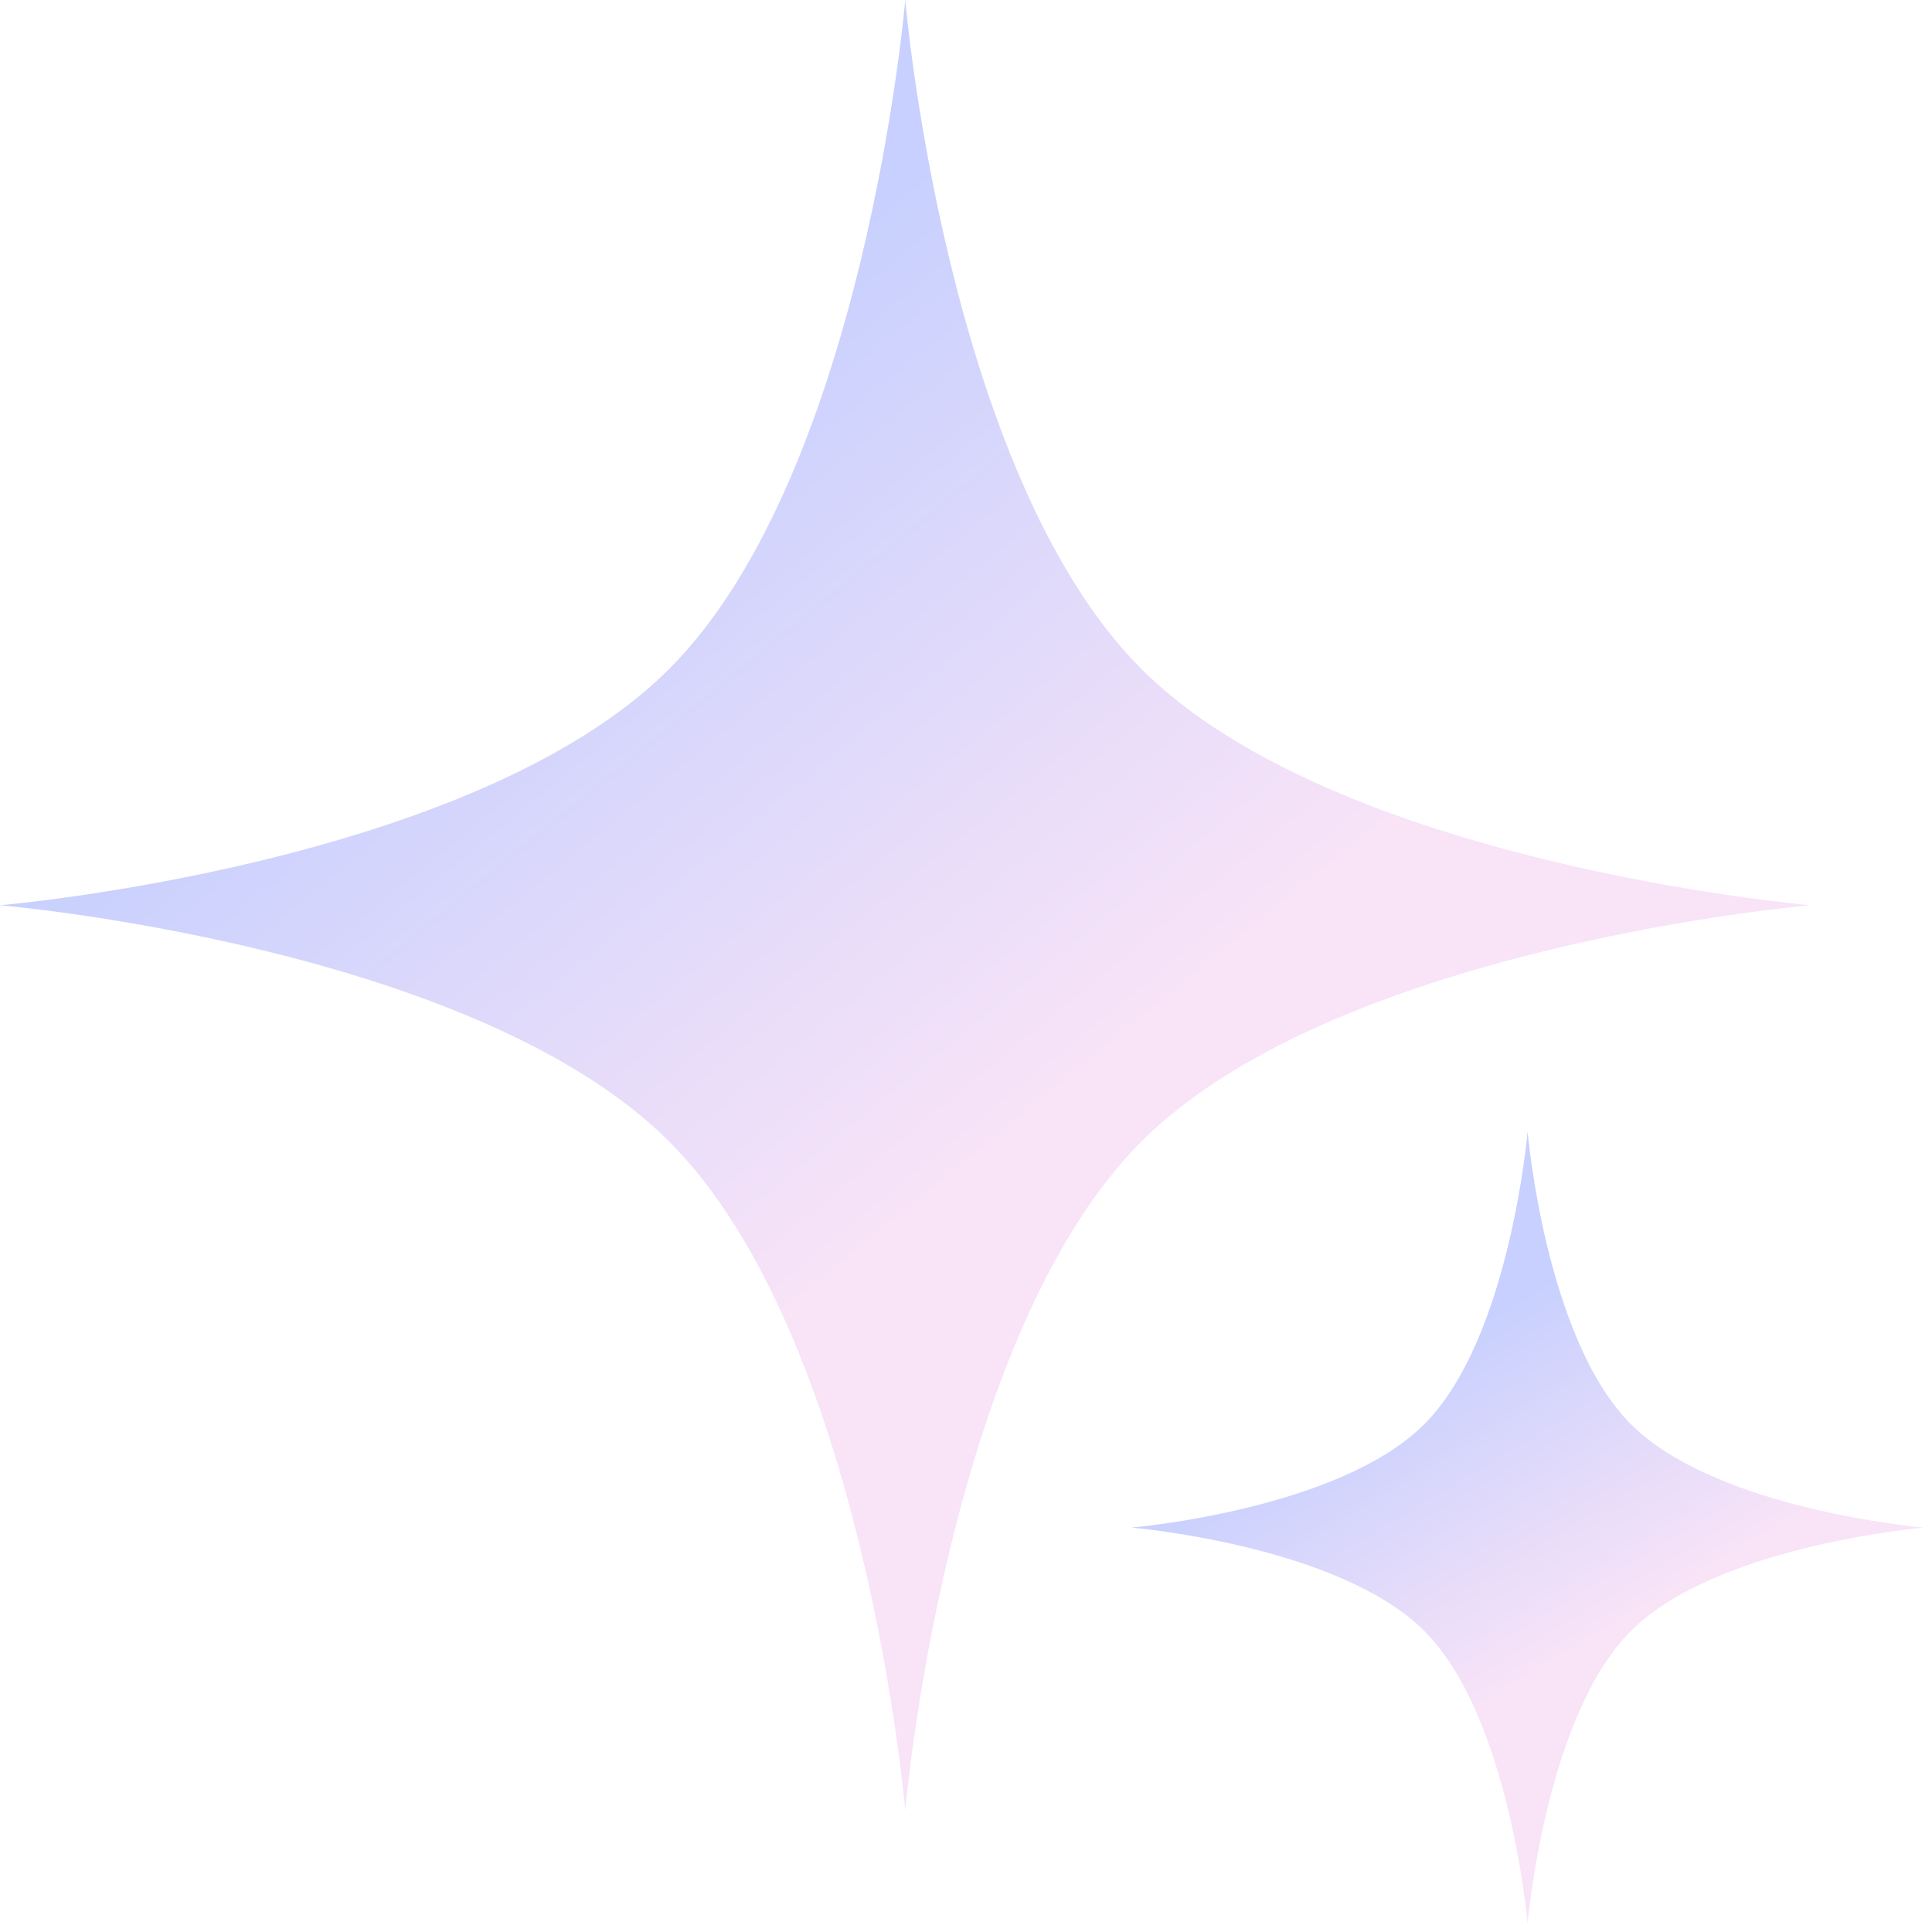 <svg width="187" height="187" viewBox="0 0 187 187" fill="none" xmlns="http://www.w3.org/2000/svg">
<g style="mix-blend-mode:soft-light" opacity="0.4">
<path d="M87.621 175.238C87.621 175.238 83.723 129.444 64.759 110.48C45.795 91.516 0.002 87.619 0.002 87.619C0.002 87.619 45.795 83.721 64.759 64.757C83.723 45.793 87.621 -0 87.621 -0C87.621 -0 91.519 45.793 110.483 64.757C129.447 83.721 175.24 87.619 175.24 87.619C175.24 87.619 129.447 91.516 110.483 110.48C91.519 129.444 87.621 175.238 87.621 175.238Z" fill="url(#paint0_linear_38_16610)"/>
<path d="M147.858 186.189C147.858 186.189 146.153 166.155 137.856 157.858C129.559 149.561 109.525 147.856 109.525 147.856C109.525 147.856 129.559 146.151 137.856 137.854C146.153 129.557 147.858 109.523 147.858 109.523C147.858 109.523 149.563 129.557 157.86 137.854C166.157 146.151 186.191 147.856 186.191 147.856C186.191 147.856 166.157 149.561 157.86 157.858C149.563 166.155 147.858 186.189 147.858 186.189Z" fill="url(#paint1_linear_38_16610)"/>
</g>
<defs>
<linearGradient id="paint0_linear_38_16610" x1="104.05" y1="104.047" x2="54.764" y2="43.809" gradientUnits="userSpaceOnUse">
<stop stop-color="#EDB9EC"/>
<stop offset="1" stop-color="#748AFC"/>
</linearGradient>
<linearGradient id="paint1_linear_38_16610" x1="153.334" y1="158.808" x2="136.906" y2="131.427" gradientUnits="userSpaceOnUse">
<stop stop-color="#EDB9EC"/>
<stop offset="1" stop-color="#748AFC"/>
</linearGradient>
</defs>
</svg>
